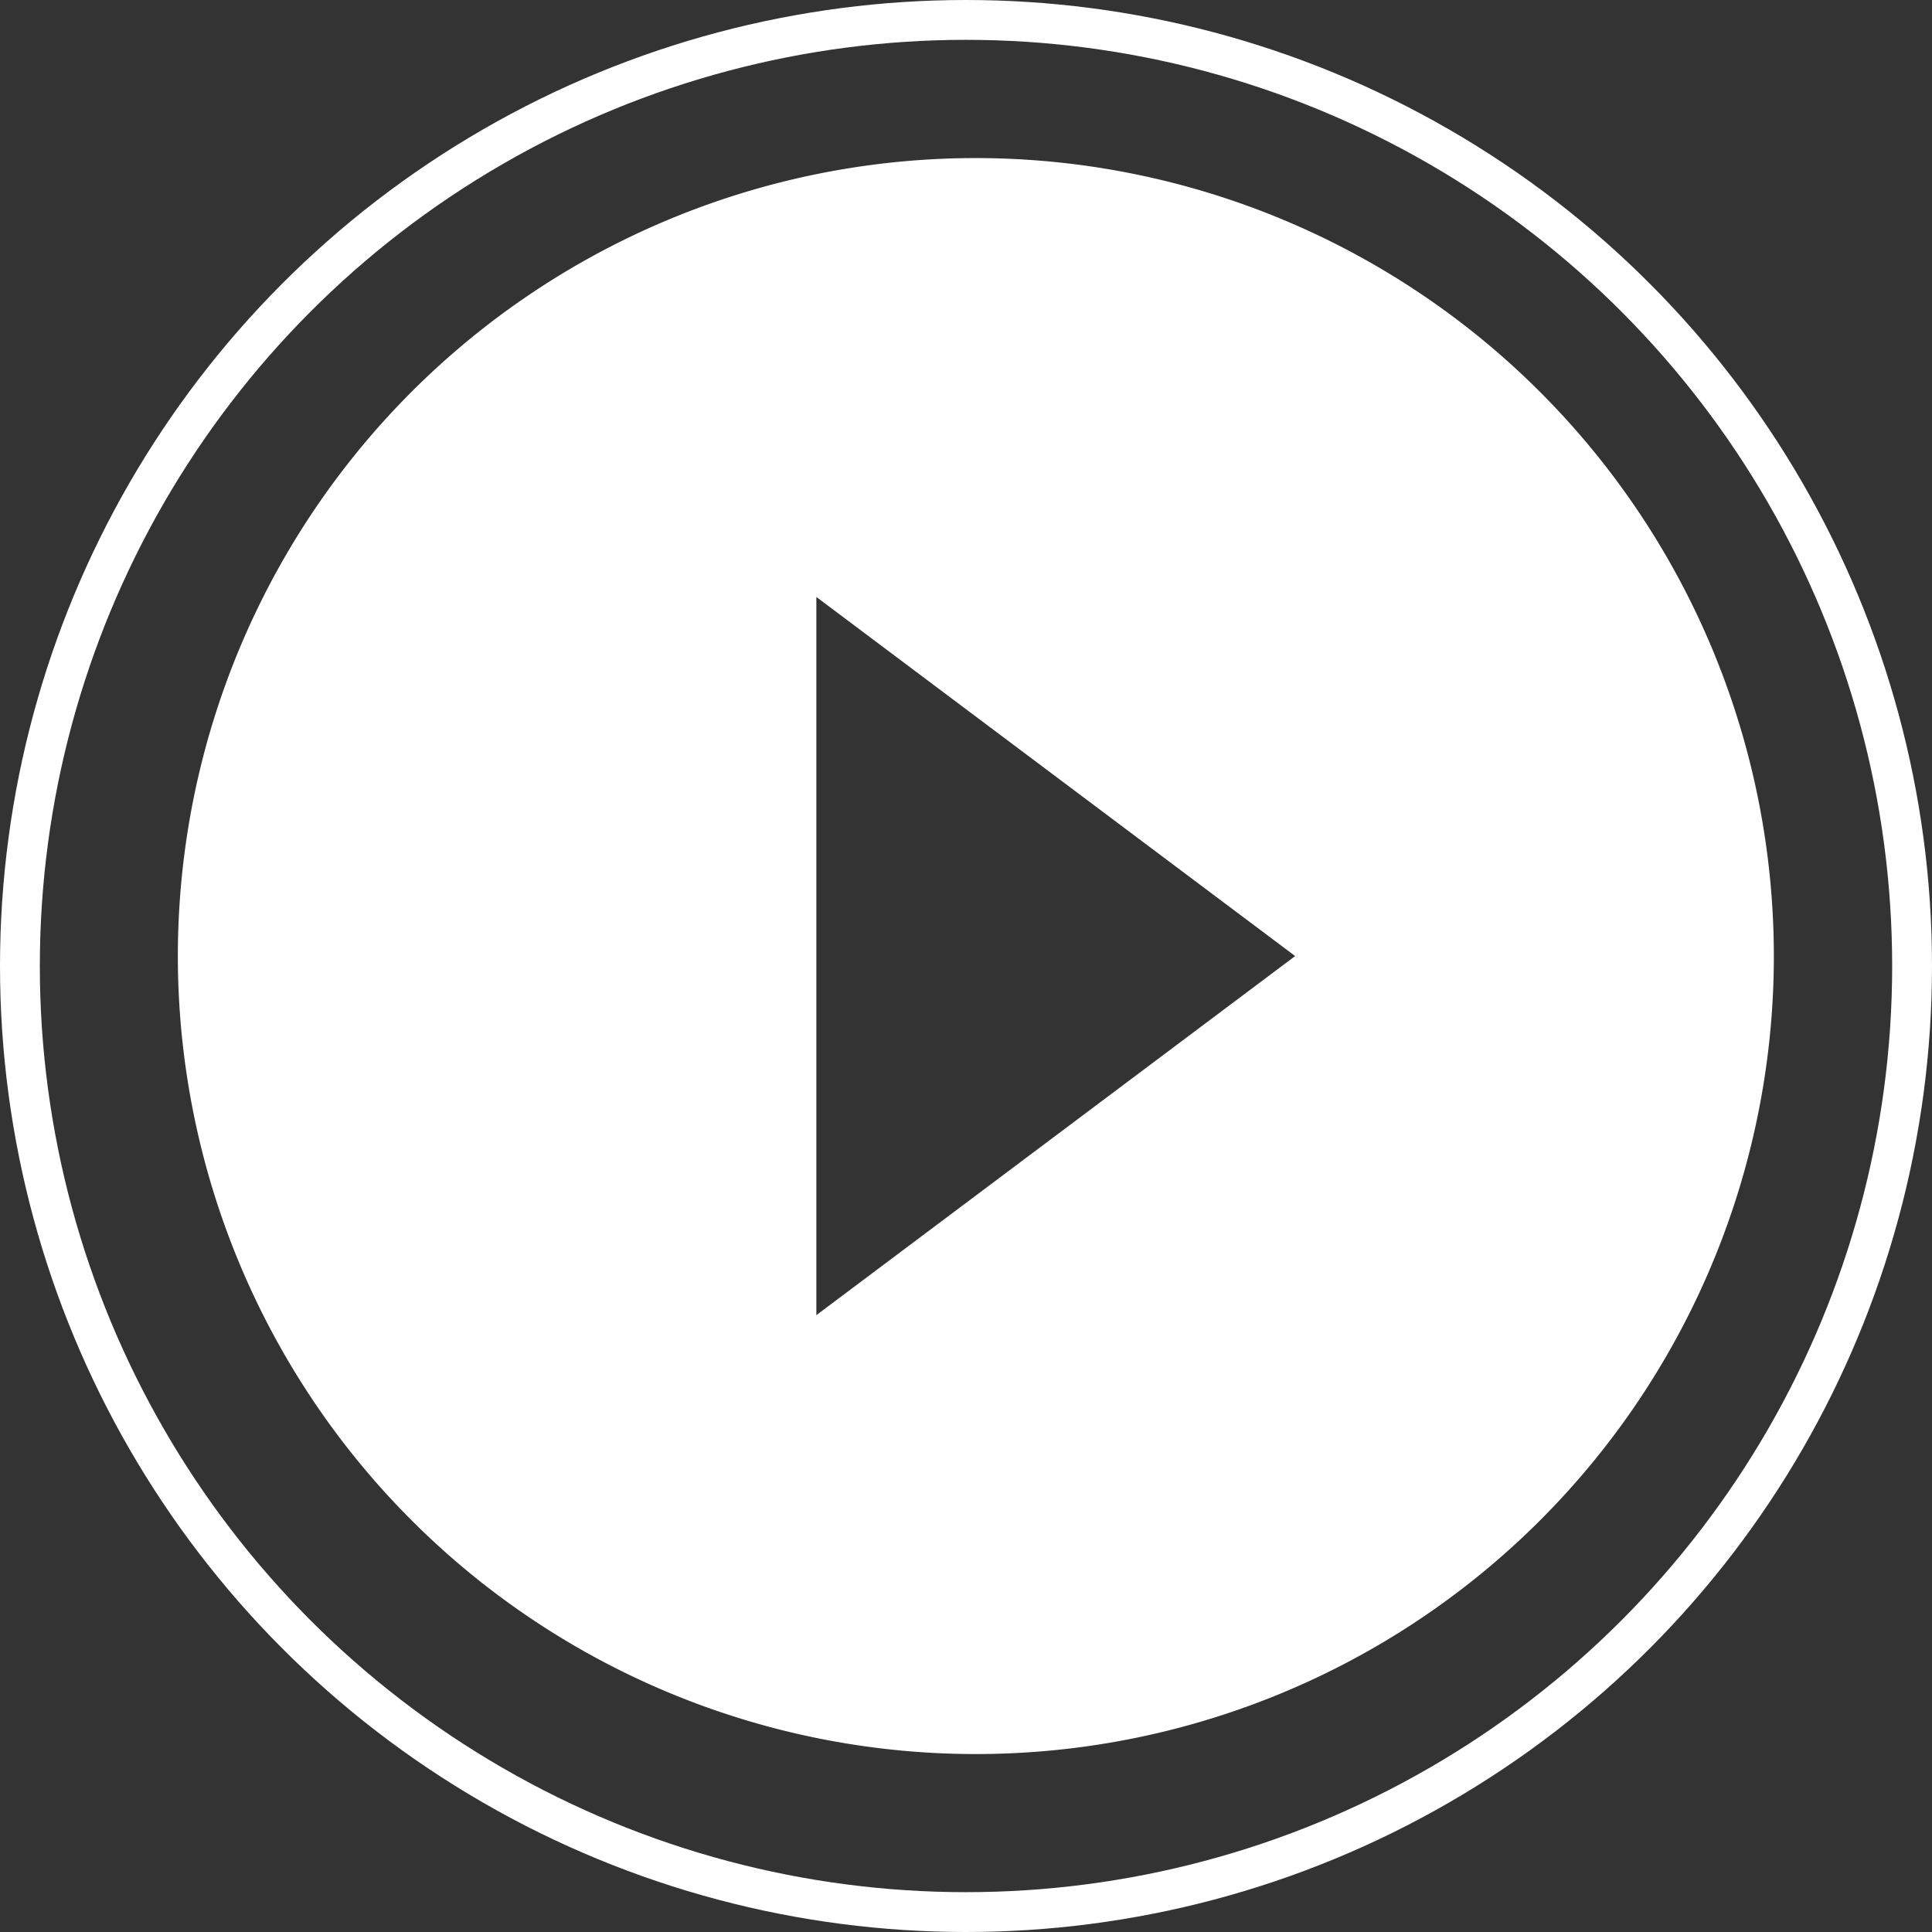 <svg xmlns="http://www.w3.org/2000/svg" width="97" height="97" viewBox="0 0 97 97">
  <rect x="0" y="0" width="97" height="97" fill="#333333" stroke="none"/>
  <g id="Gruppe_463" data-name="Gruppe 463" transform="translate(-1827 -642)">
    <path id="Icon_ionic-md-play-circle" data-name="Icon ionic-md-play-circle" d="M43.44,3.375A40.065,40.065,0,1,0,83.5,43.44,40.084,40.084,0,0,0,43.44,3.375ZM35.427,61.469V25.411L59.466,43.44Z" transform="translate(1832.56 646.561)" fill="#fff"/>
    <g id="Ellipse_26" data-name="Ellipse 26" transform="translate(1827 642)" fill="none" stroke="#fff" stroke-width="2">
      <circle cx="48.5" cy="48.5" r="48.5" stroke="none"/>
      <circle cx="48.5" cy="48.5" r="47.5" fill="none"/>
    </g>
  </g>
</svg>
